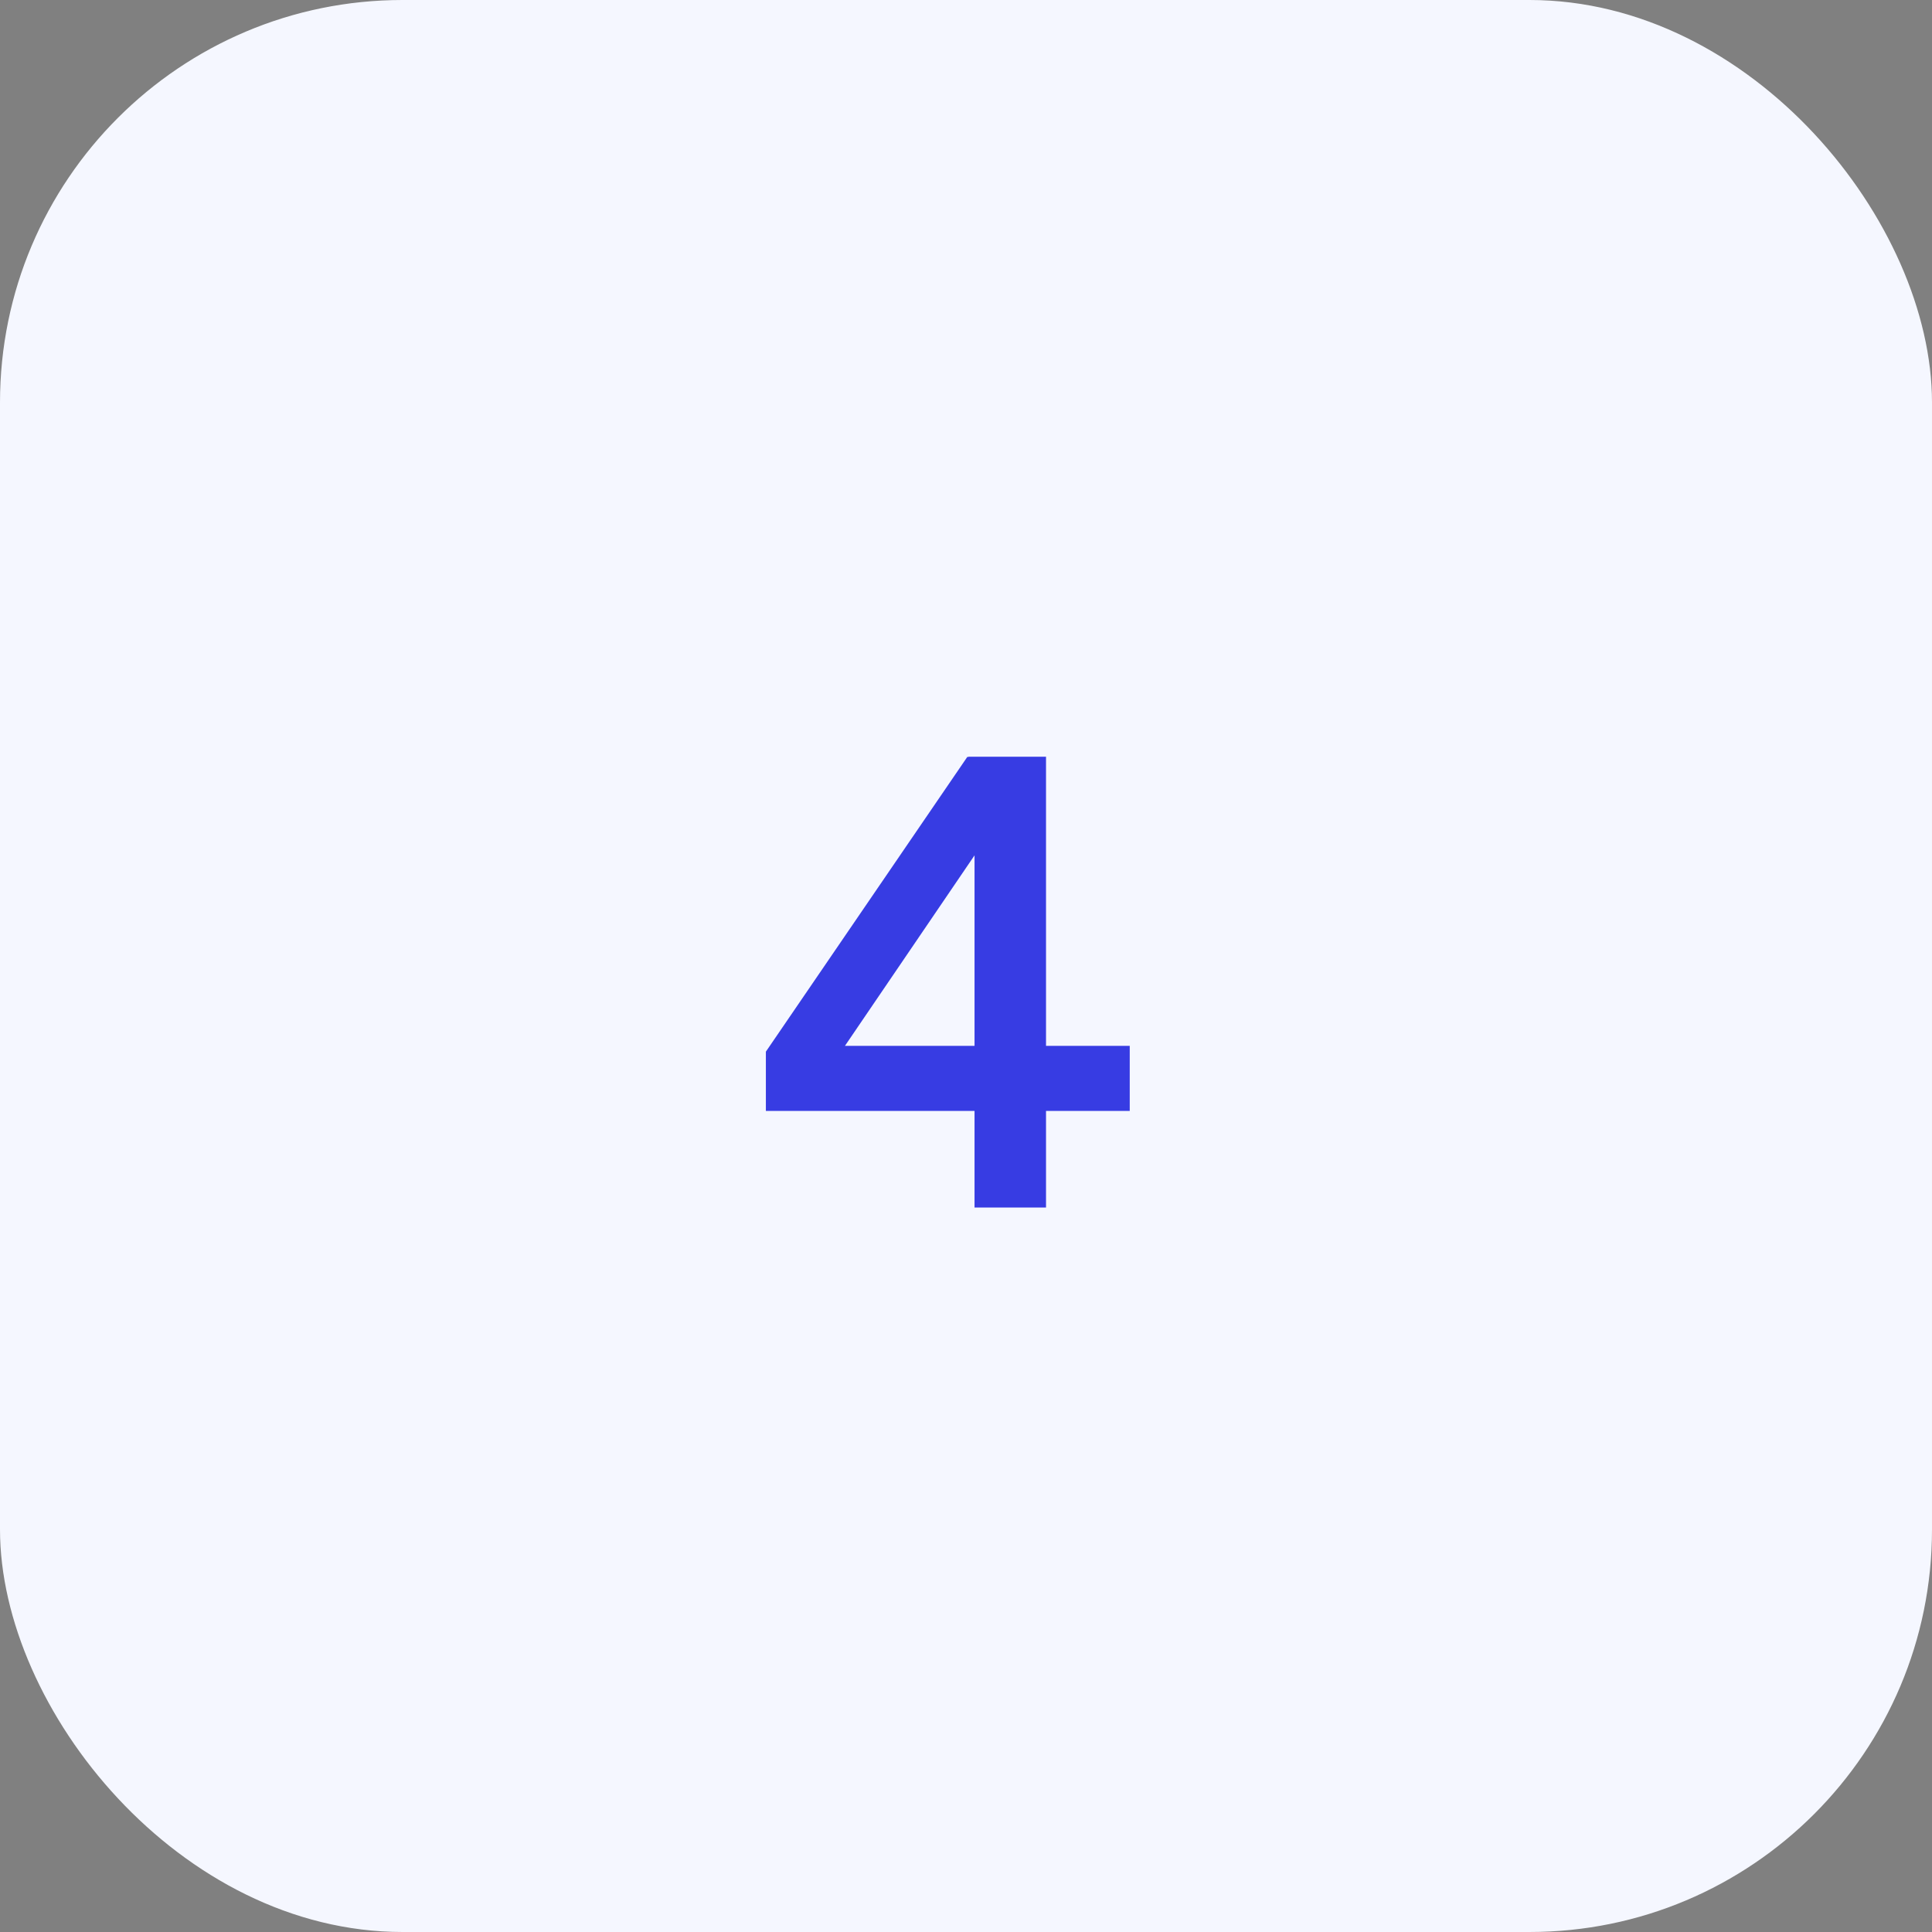 <svg width="48" height="48" viewBox="0 0 48 48" fill="none" xmlns="http://www.w3.org/2000/svg">
<rect x="0" y="0" width="48" height="48" fill="#808080" stroke="none"/>
<rect width="48" height="48" rx="10" fill="#F5F7FF"/>
<path d="M20.372 26.896L19.028 26.128L24.036 18.8L25.172 19.84L20.372 26.896ZM19.028 27.6V26.128L20.116 25.984H28.068V27.6H19.028ZM24.212 30V19.872L24.052 18.8H25.988V30H24.212Z" fill="#373CE3"/>
</svg>
